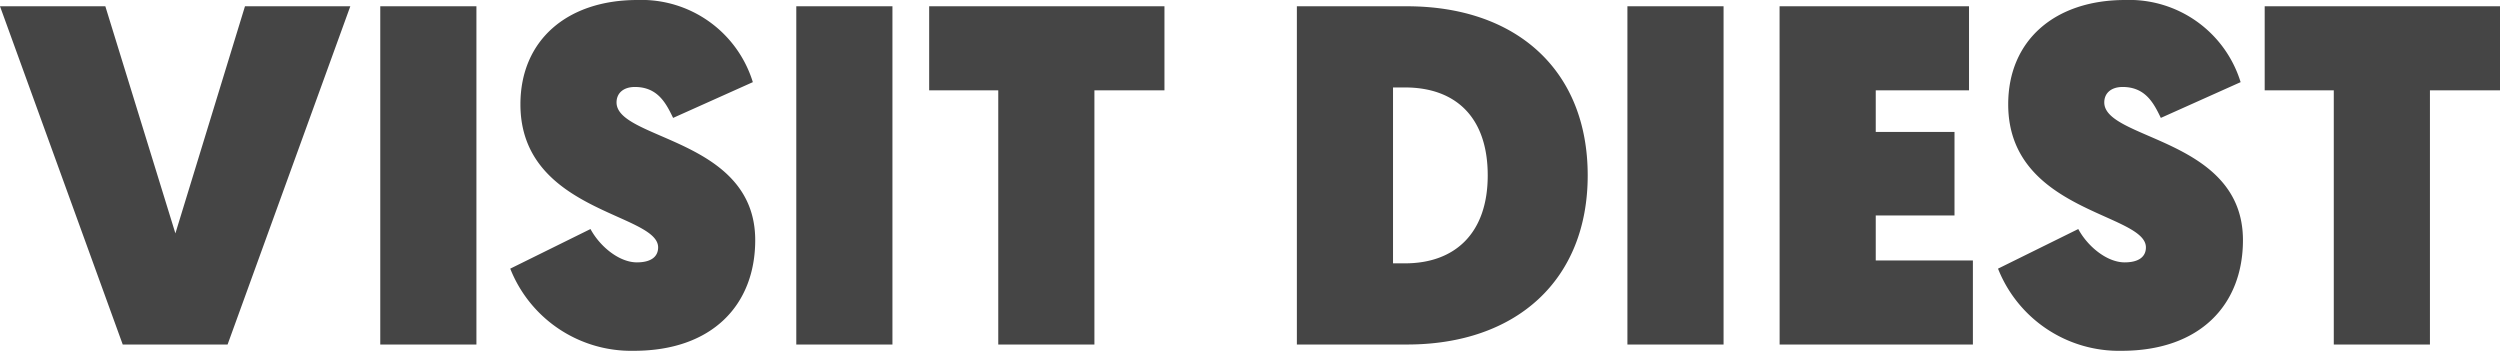 <svg xmlns="http://www.w3.org/2000/svg" width="222.482" height="31.218" viewBox="0 0 222.482 31.218">
  <path id="logo-visit-diest" d="M20.425,0,31.347-30.1H21.973L15.781-9.89,9.546-30.1H.172L11.094,0ZM34.013,0H42.57V-30.1H34.013ZM45.58-6.751A11.569,11.569,0,0,0,56.588.559c6.966,0,10.793-4.085,10.793-9.847,0-9.073-12.341-8.9-12.341-12.255,0-.817.6-1.376,1.634-1.376,2.064,0,2.795,1.505,3.4,2.752l7.095-3.182a10.367,10.367,0,0,0-10.277-7.31c-6.235,0-10.406,3.569-10.406,9.288,0,9.589,12.255,9.675,12.255,12.728,0,.774-.559,1.333-1.892,1.333-1.548,0-3.268-1.376-4.128-2.967ZM71.036,0h8.557V-30.1H71.036ZM89.01,0h8.557V-22.618H103.8V-30.1H82.861v7.482H89.01Zm26.574,0h9.8c9.761,0,16.082-5.762,16.082-15.05,0-9.417-6.407-15.05-16.082-15.05h-9.8Zm8.557-7.224V-22.876h1.075c4.386,0,7.353,2.537,7.353,7.826,0,5.2-2.967,7.826-7.353,7.826ZM145,0h8.557V-30.1H145Zm13.545,0h17.2V-7.482H167.1v-4h7.009V-18.92H167.1v-3.7h8.3V-30.1H158.541Zm19.436-6.751A11.569,11.569,0,0,0,188.985.559c6.966,0,10.793-4.085,10.793-9.847,0-9.073-12.341-8.9-12.341-12.255,0-.817.6-1.376,1.634-1.376,2.064,0,2.795,1.505,3.4,2.752l7.1-3.182a10.367,10.367,0,0,0-10.277-7.31c-6.235,0-10.406,3.569-10.406,9.288,0,9.589,12.255,9.675,12.255,12.728,0,.774-.559,1.333-1.892,1.333-1.548,0-3.268-1.376-4.128-2.967ZM207.862,0h8.557V-22.618h6.235V-30.1H201.713v7.482h6.149Z" transform="translate(-0.172 30.659)" fill="#454545"/>
</svg>
